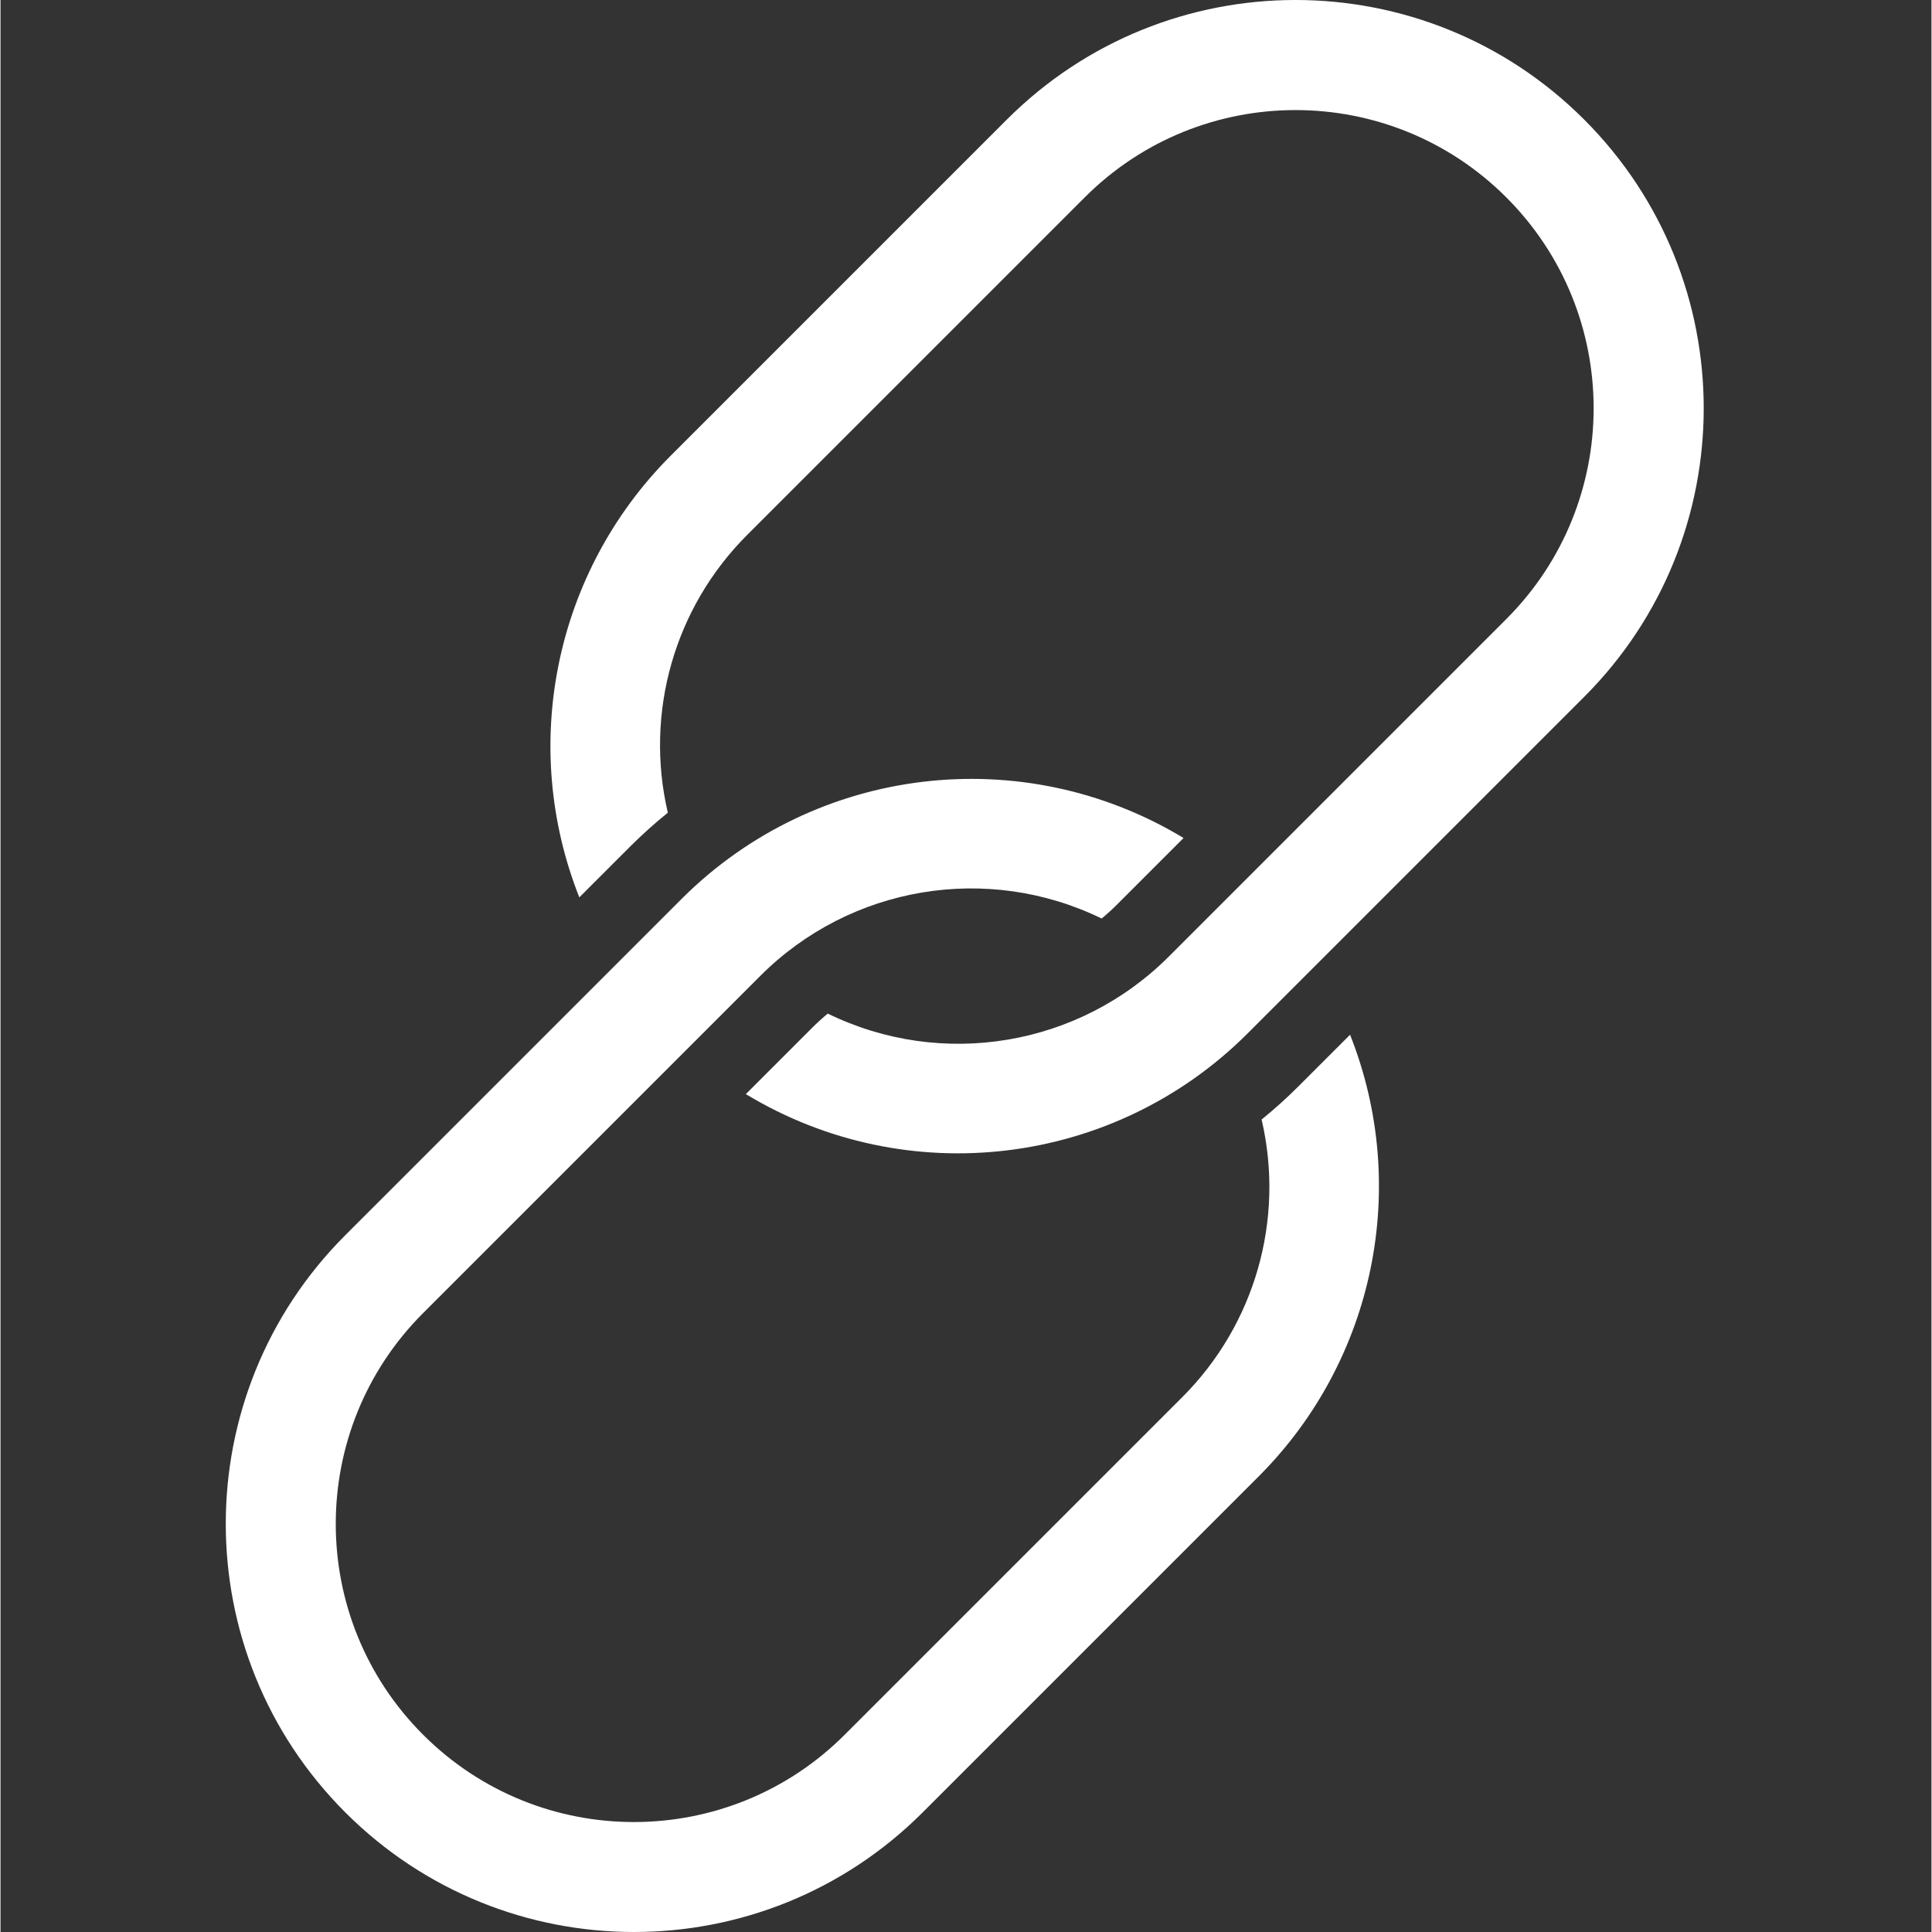 <?xml version="1.0"?>
<svg xmlns="http://www.w3.org/2000/svg" height="512px" viewBox="-49 0 421 421.225" width="512px"><rect x="-49" y="0" width="421" height="421.225" fill="#333333" stroke="none"/><path d="m170.406 26.07-73.539 73.539c-25.055 25.262-32.777 62.961-19.672 96.039l11.188-11.188c2.574-2.566 5.281-4.992 8.109-7.273-5.105-21.844 1.457-44.773 17.348-60.609l73.539-73.539c25.383-25.387 66.539-25.387 91.926 0 25.383 25.383 25.383 66.539 0 91.926l-73.539 73.539c-19.582 19.637-49.484 24.656-74.402 12.484-1.164.965-2.293 1.984-3.379 3.07l-14.484 14.484c35.094 21.246 80.148 15.855 109.238-13.07l73.539-73.539c34.754-34.758 34.754-91.109-.004-125.867-34.758-34.758-91.109-34.754-125.867.004zm0 0" fill="#FFFFFF"/><path d="m234.047 236.785c-2.57 2.574-5.273 5.012-8.098 7.301 5.098 21.84-1.469 44.758-17.352 60.586l-73.539 73.539c-25.387 25.387-66.543 25.387-91.926 0-25.387-25.383-25.387-66.539 0-91.922l73.539-73.539c19.598-19.613 49.48-24.629 74.406-12.488 1.16-.965 2.289-1.984 3.375-3.07l14.484-14.484c-35.102-21.211-80.133-15.824-109.238 13.07l-73.539 73.535c-34.738 34.762-34.73 91.098.02 125.844 34.75 34.75 91.086 34.758 125.844.023l73.539-73.539c25.059-25.262 32.781-62.965 19.676-96.043zm0 0" fill="#FFFFFF"/></svg>

